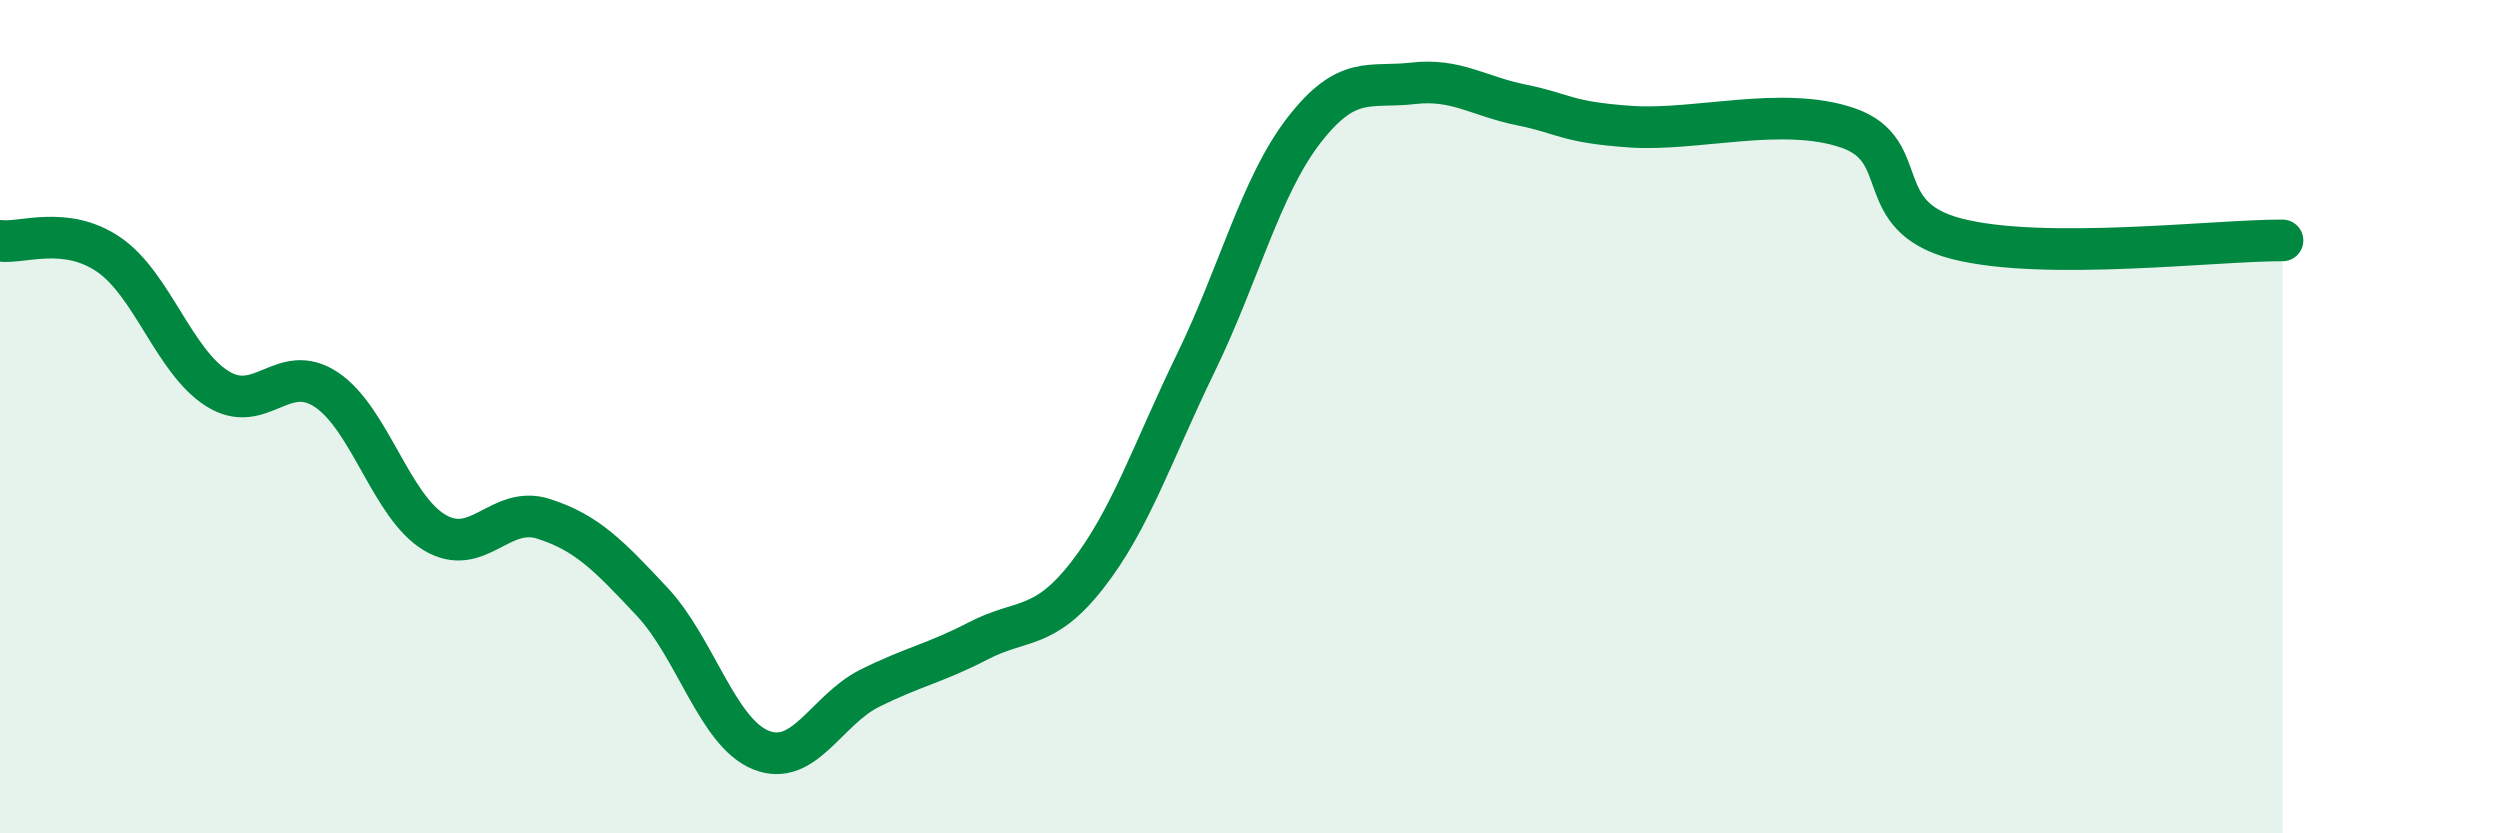 
    <svg width="60" height="20" viewBox="0 0 60 20" xmlns="http://www.w3.org/2000/svg">
      <path
        d="M 0,5.78 C 0.52,5.85 1.57,5.4 2.61,6.11 C 3.65,6.82 4.18,8.68 5.22,9.33 C 6.26,9.98 6.79,8.66 7.83,9.35 C 8.87,10.04 9.39,12.16 10.43,12.78 C 11.47,13.4 12,12.12 13.04,12.45 C 14.08,12.78 14.61,13.33 15.65,14.44 C 16.69,15.55 17.22,17.58 18.26,18 C 19.3,18.42 19.83,17.04 20.87,16.52 C 21.91,16 22.44,15.92 23.48,15.38 C 24.52,14.84 25.05,15.14 26.09,13.81 C 27.13,12.48 27.66,10.85 28.7,8.71 C 29.74,6.57 30.26,4.46 31.3,3.12 C 32.34,1.78 32.87,2.12 33.91,2 C 34.95,1.88 35.48,2.31 36.52,2.52 C 37.56,2.73 37.56,2.93 39.13,3.04 C 40.7,3.15 42.78,2.53 44.35,3.07 C 45.92,3.61 44.87,5.19 46.96,5.73 C 49.05,6.27 53.22,5.76 54.78,5.77L54.78 20L0 20Z"
        fill="#008740"
        opacity="0.1"
        stroke-linecap="round"
        stroke-linejoin="round"
      />
      <path
        d="M 0,5.78 C 0.52,5.85 1.57,5.4 2.61,6.11 C 3.65,6.82 4.18,8.68 5.22,9.33 C 6.26,9.98 6.79,8.66 7.83,9.35 C 8.87,10.04 9.39,12.16 10.43,12.78 C 11.47,13.4 12,12.12 13.04,12.45 C 14.08,12.78 14.61,13.33 15.65,14.44 C 16.69,15.55 17.22,17.58 18.26,18 C 19.3,18.42 19.83,17.04 20.87,16.52 C 21.91,16 22.44,15.92 23.48,15.38 C 24.52,14.84 25.05,15.14 26.09,13.81 C 27.13,12.48 27.66,10.85 28.7,8.71 C 29.74,6.57 30.26,4.46 31.3,3.12 C 32.34,1.78 32.87,2.12 33.91,2 C 34.95,1.88 35.48,2.31 36.52,2.52 C 37.56,2.73 37.56,2.93 39.13,3.04 C 40.7,3.15 42.78,2.53 44.35,3.07 C 45.92,3.61 44.87,5.19 46.96,5.73 C 49.05,6.27 53.22,5.76 54.78,5.77"
        stroke="#008740"
        stroke-width="1"
        fill="none"
        stroke-linecap="round"
        stroke-linejoin="round"
      />
    </svg>
  